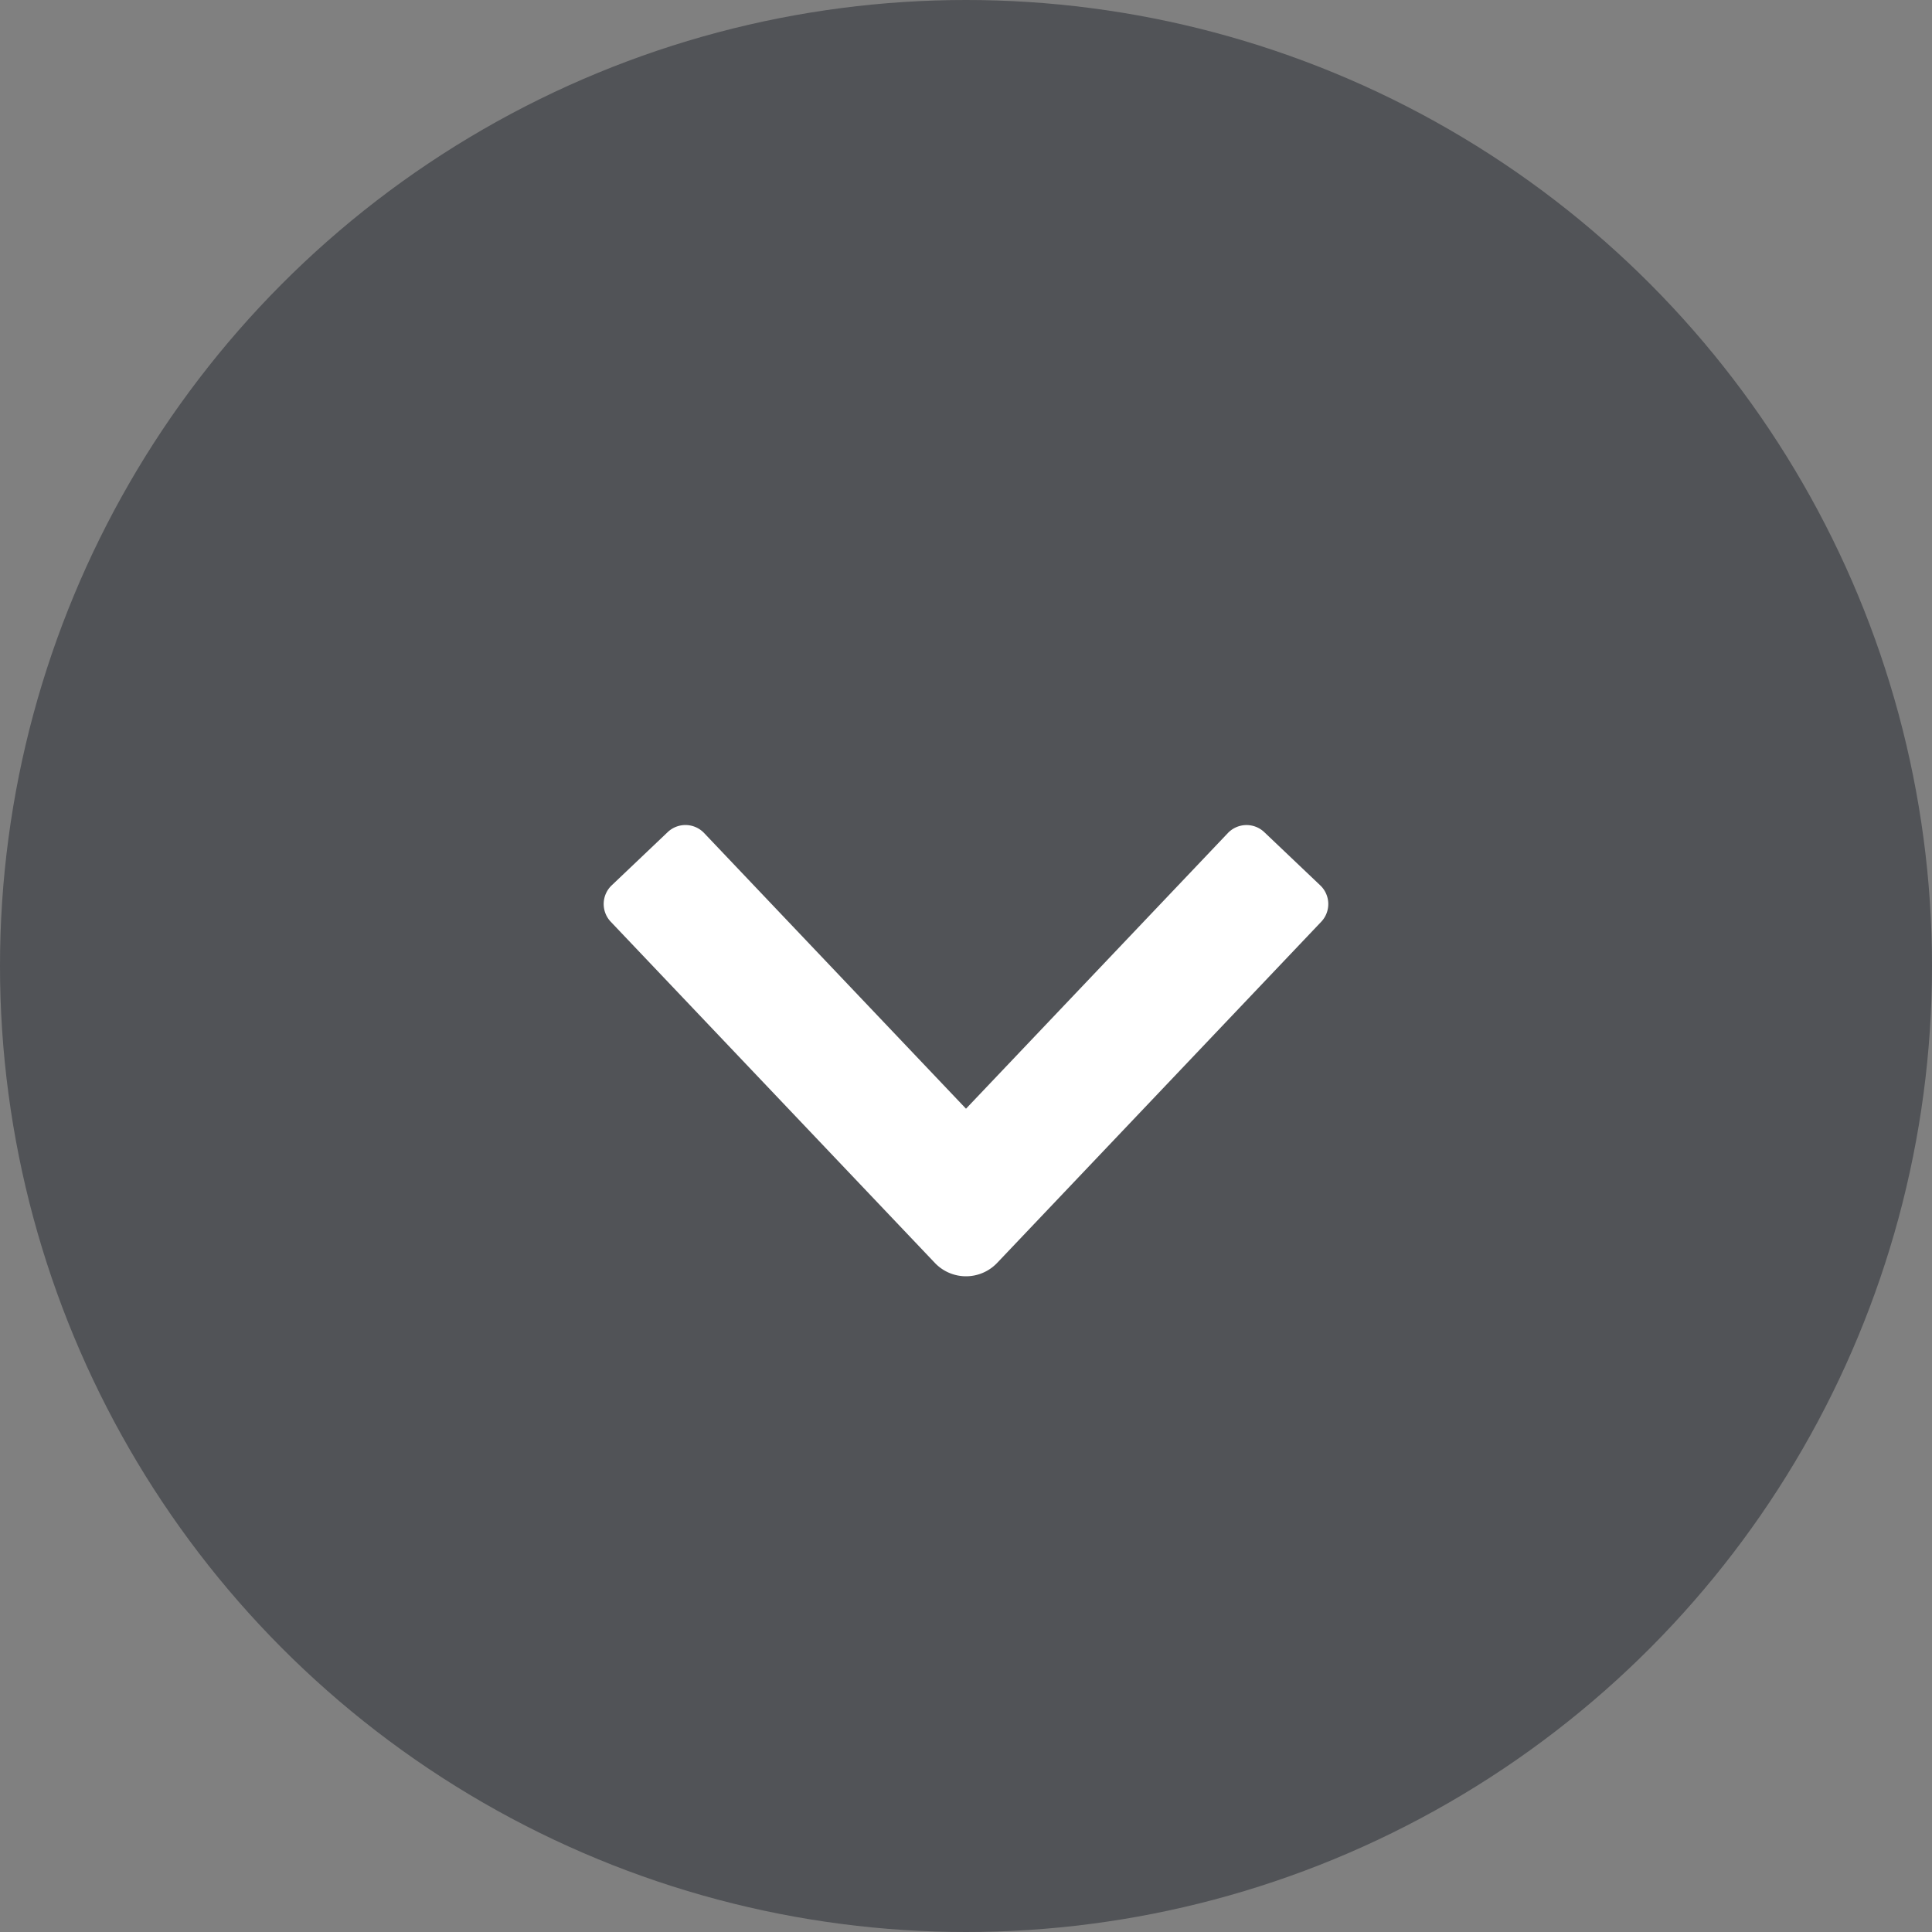<svg width="30" height="30" fill="none" xmlns="http://www.w3.org/2000/svg"><rect width="100%" height="100%" fill="#808080" stroke="none"/><circle opacity=".5" cx="15" cy="15" r="15" fill="#22262E"/><path fill-rule="evenodd" clip-rule="evenodd" d="M9.484 14.313a.4.4 0 0 1 .014-.565l.87-.827a.4.4 0 0 1 .566.015L15 17.216l4.066-4.28a.4.4 0 0 1 .565-.015l.87.827a.4.4 0 0 1 .015.565l-5.033 5.298a.667.667 0 0 1-.966 0l-5.033-5.298z" fill="#fff"/></svg>